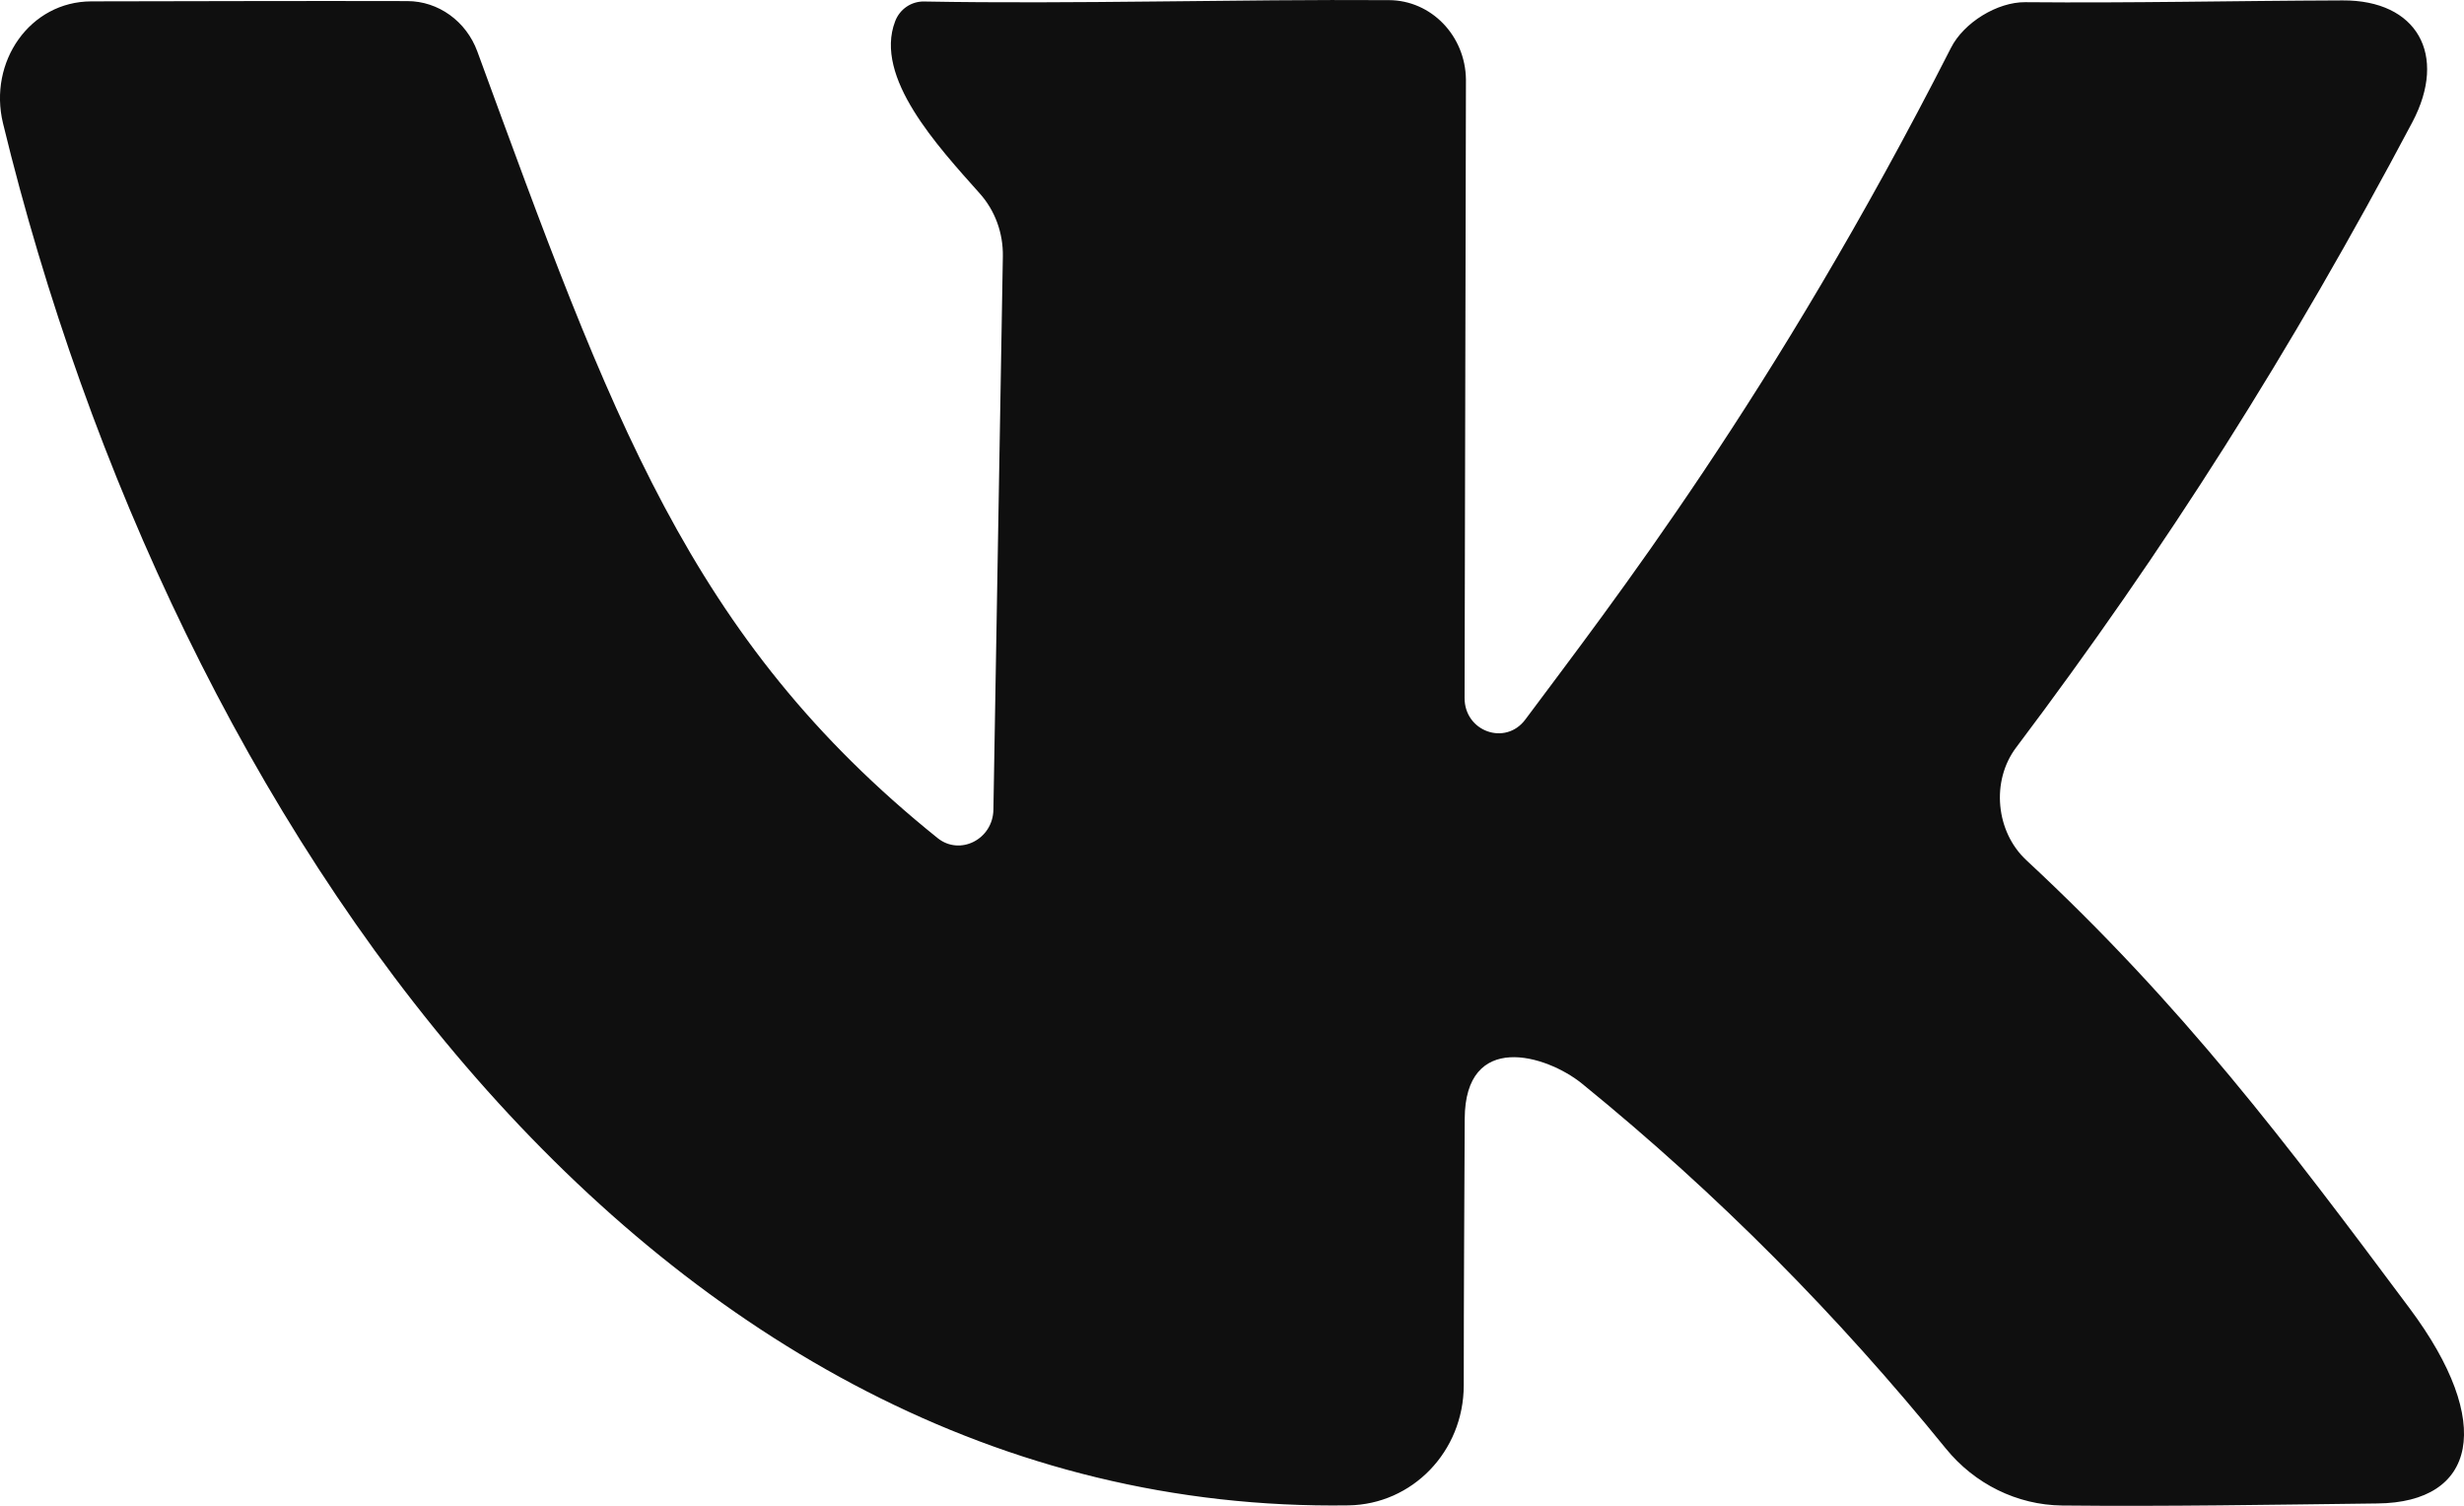 <svg width="18" height="11" viewBox="0 0 18 11" fill="none" xmlns="http://www.w3.org/2000/svg">
<path d="M17.603 9.558C16.701 8.349 15.945 7.345 14.803 6.284C14.58 6.077 14.543 5.707 14.728 5.461C15.824 4.006 16.735 2.568 17.623 0.892C17.883 0.399 17.656 1.57848e-05 17.114 0.003C16.282 0.006 15.594 0.023 14.795 0.016C14.592 0.014 14.346 0.164 14.252 0.35C12.954 2.899 11.765 4.42 11.143 5.256C10.998 5.451 10.698 5.344 10.699 5.098L10.709 0.581C10.705 0.261 10.456 0.003 10.148 0.001C9.03 -0.006 7.851 0.031 6.751 0.011C6.658 0.009 6.573 0.066 6.539 0.156C6.383 0.565 6.849 1.067 7.157 1.413C7.269 1.538 7.329 1.702 7.326 1.873C7.303 3.221 7.28 4.568 7.257 5.916C7.253 6.131 7.013 6.254 6.849 6.122C5.032 4.661 4.465 3.043 3.487 0.376C3.406 0.155 3.202 0.008 2.975 0.008C2.205 0.006 1.436 0.009 0.667 0.01C0.219 0.011 -0.087 0.451 0.022 0.901C1.253 5.973 4.742 11.073 9.851 10.997C10.317 10.99 10.692 10.604 10.693 10.121C10.693 9.472 10.697 8.823 10.7 8.174C10.702 7.53 11.294 7.703 11.558 7.917C12.556 8.729 13.428 9.613 14.214 10.581C14.425 10.841 14.735 10.994 15.063 10.998C15.832 11.006 16.6 10.992 17.368 10.983C18.087 10.976 18.23 10.398 17.603 9.558Z" fill="#0F0F0F"/>
</svg>
